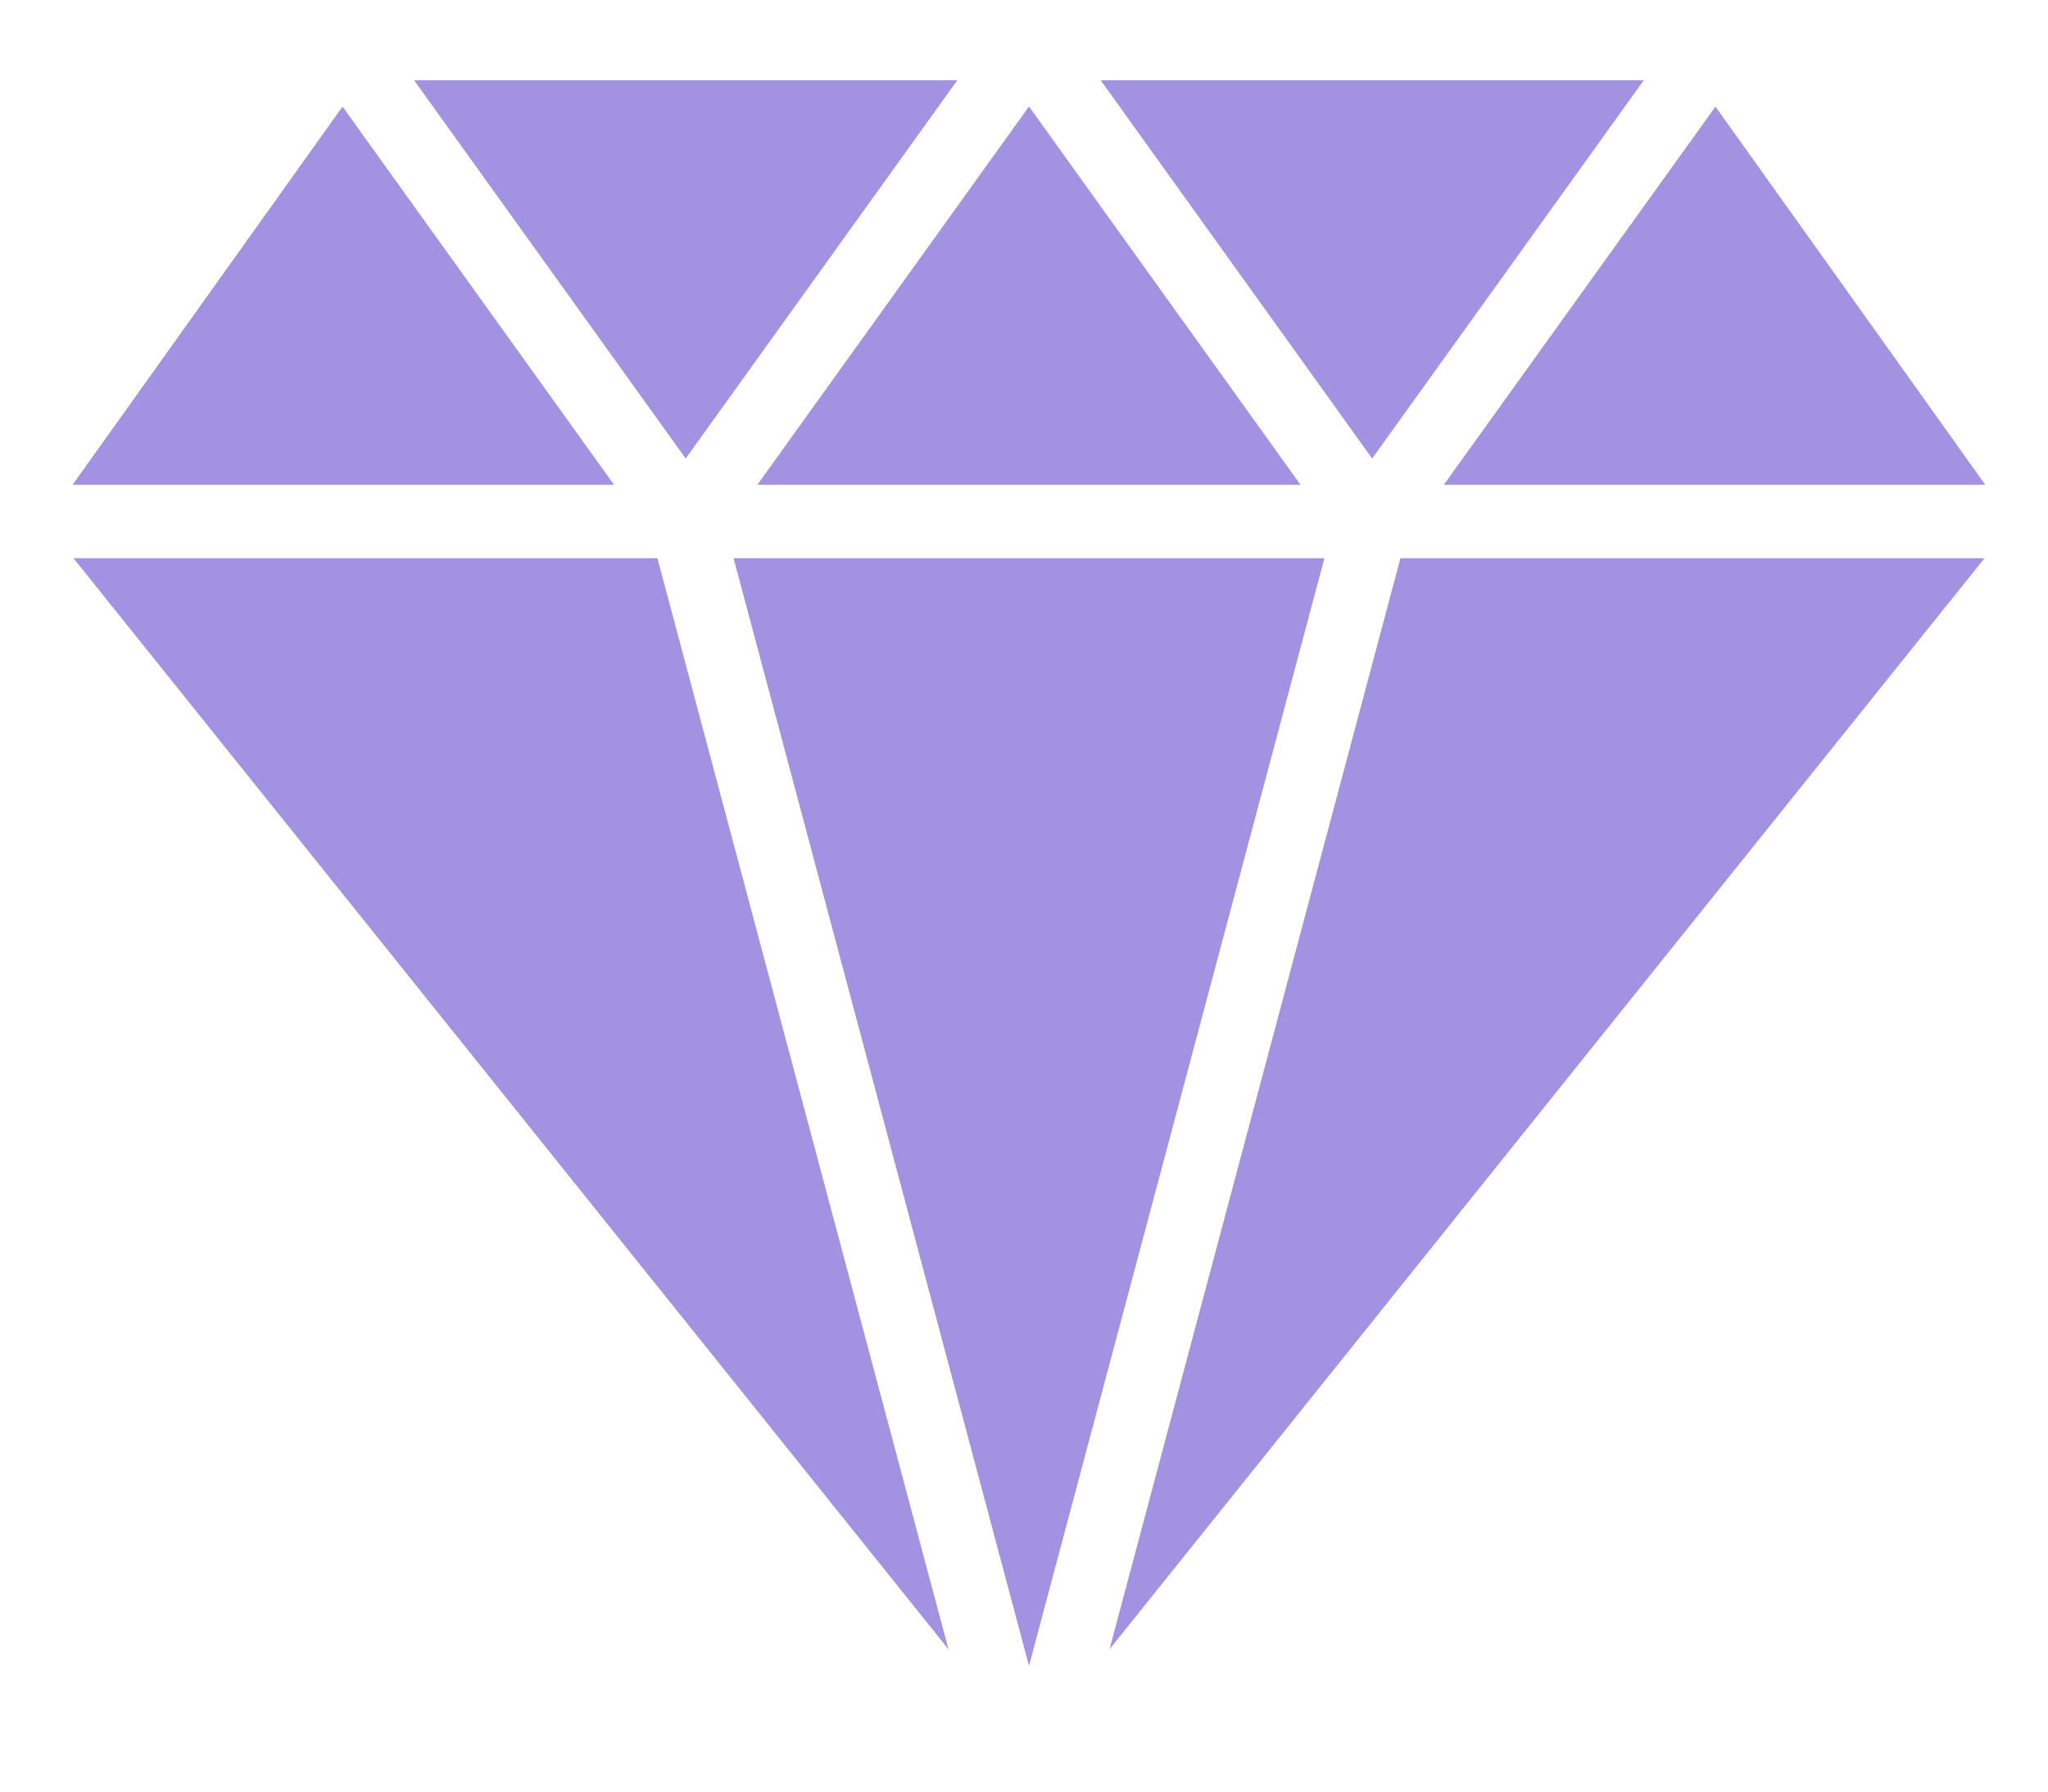 <svg width="16" height="14" viewBox="0 0 16 14" fill="none" xmlns="http://www.w3.org/2000/svg">
<path d="M7.479 0.627H3.235L5.357 3.583L7.479 0.627ZM12.842 0.627H8.599L10.72 3.583L12.842 0.627ZM15.51 3.788L13.402 0.833L11.28 3.788H15.51ZM10.16 3.788L8.039 0.832L5.917 3.788H10.16ZM2.676 0.833L0.567 3.788H4.797L2.676 0.833ZM8.668 12.888L15.504 4.362H10.941L8.668 12.888ZM5.731 4.362L8.039 13.017L10.347 4.362H5.731ZM0.574 4.362L7.41 12.888L5.136 4.362H0.574Z" fill="#A391E2"/>
</svg>
